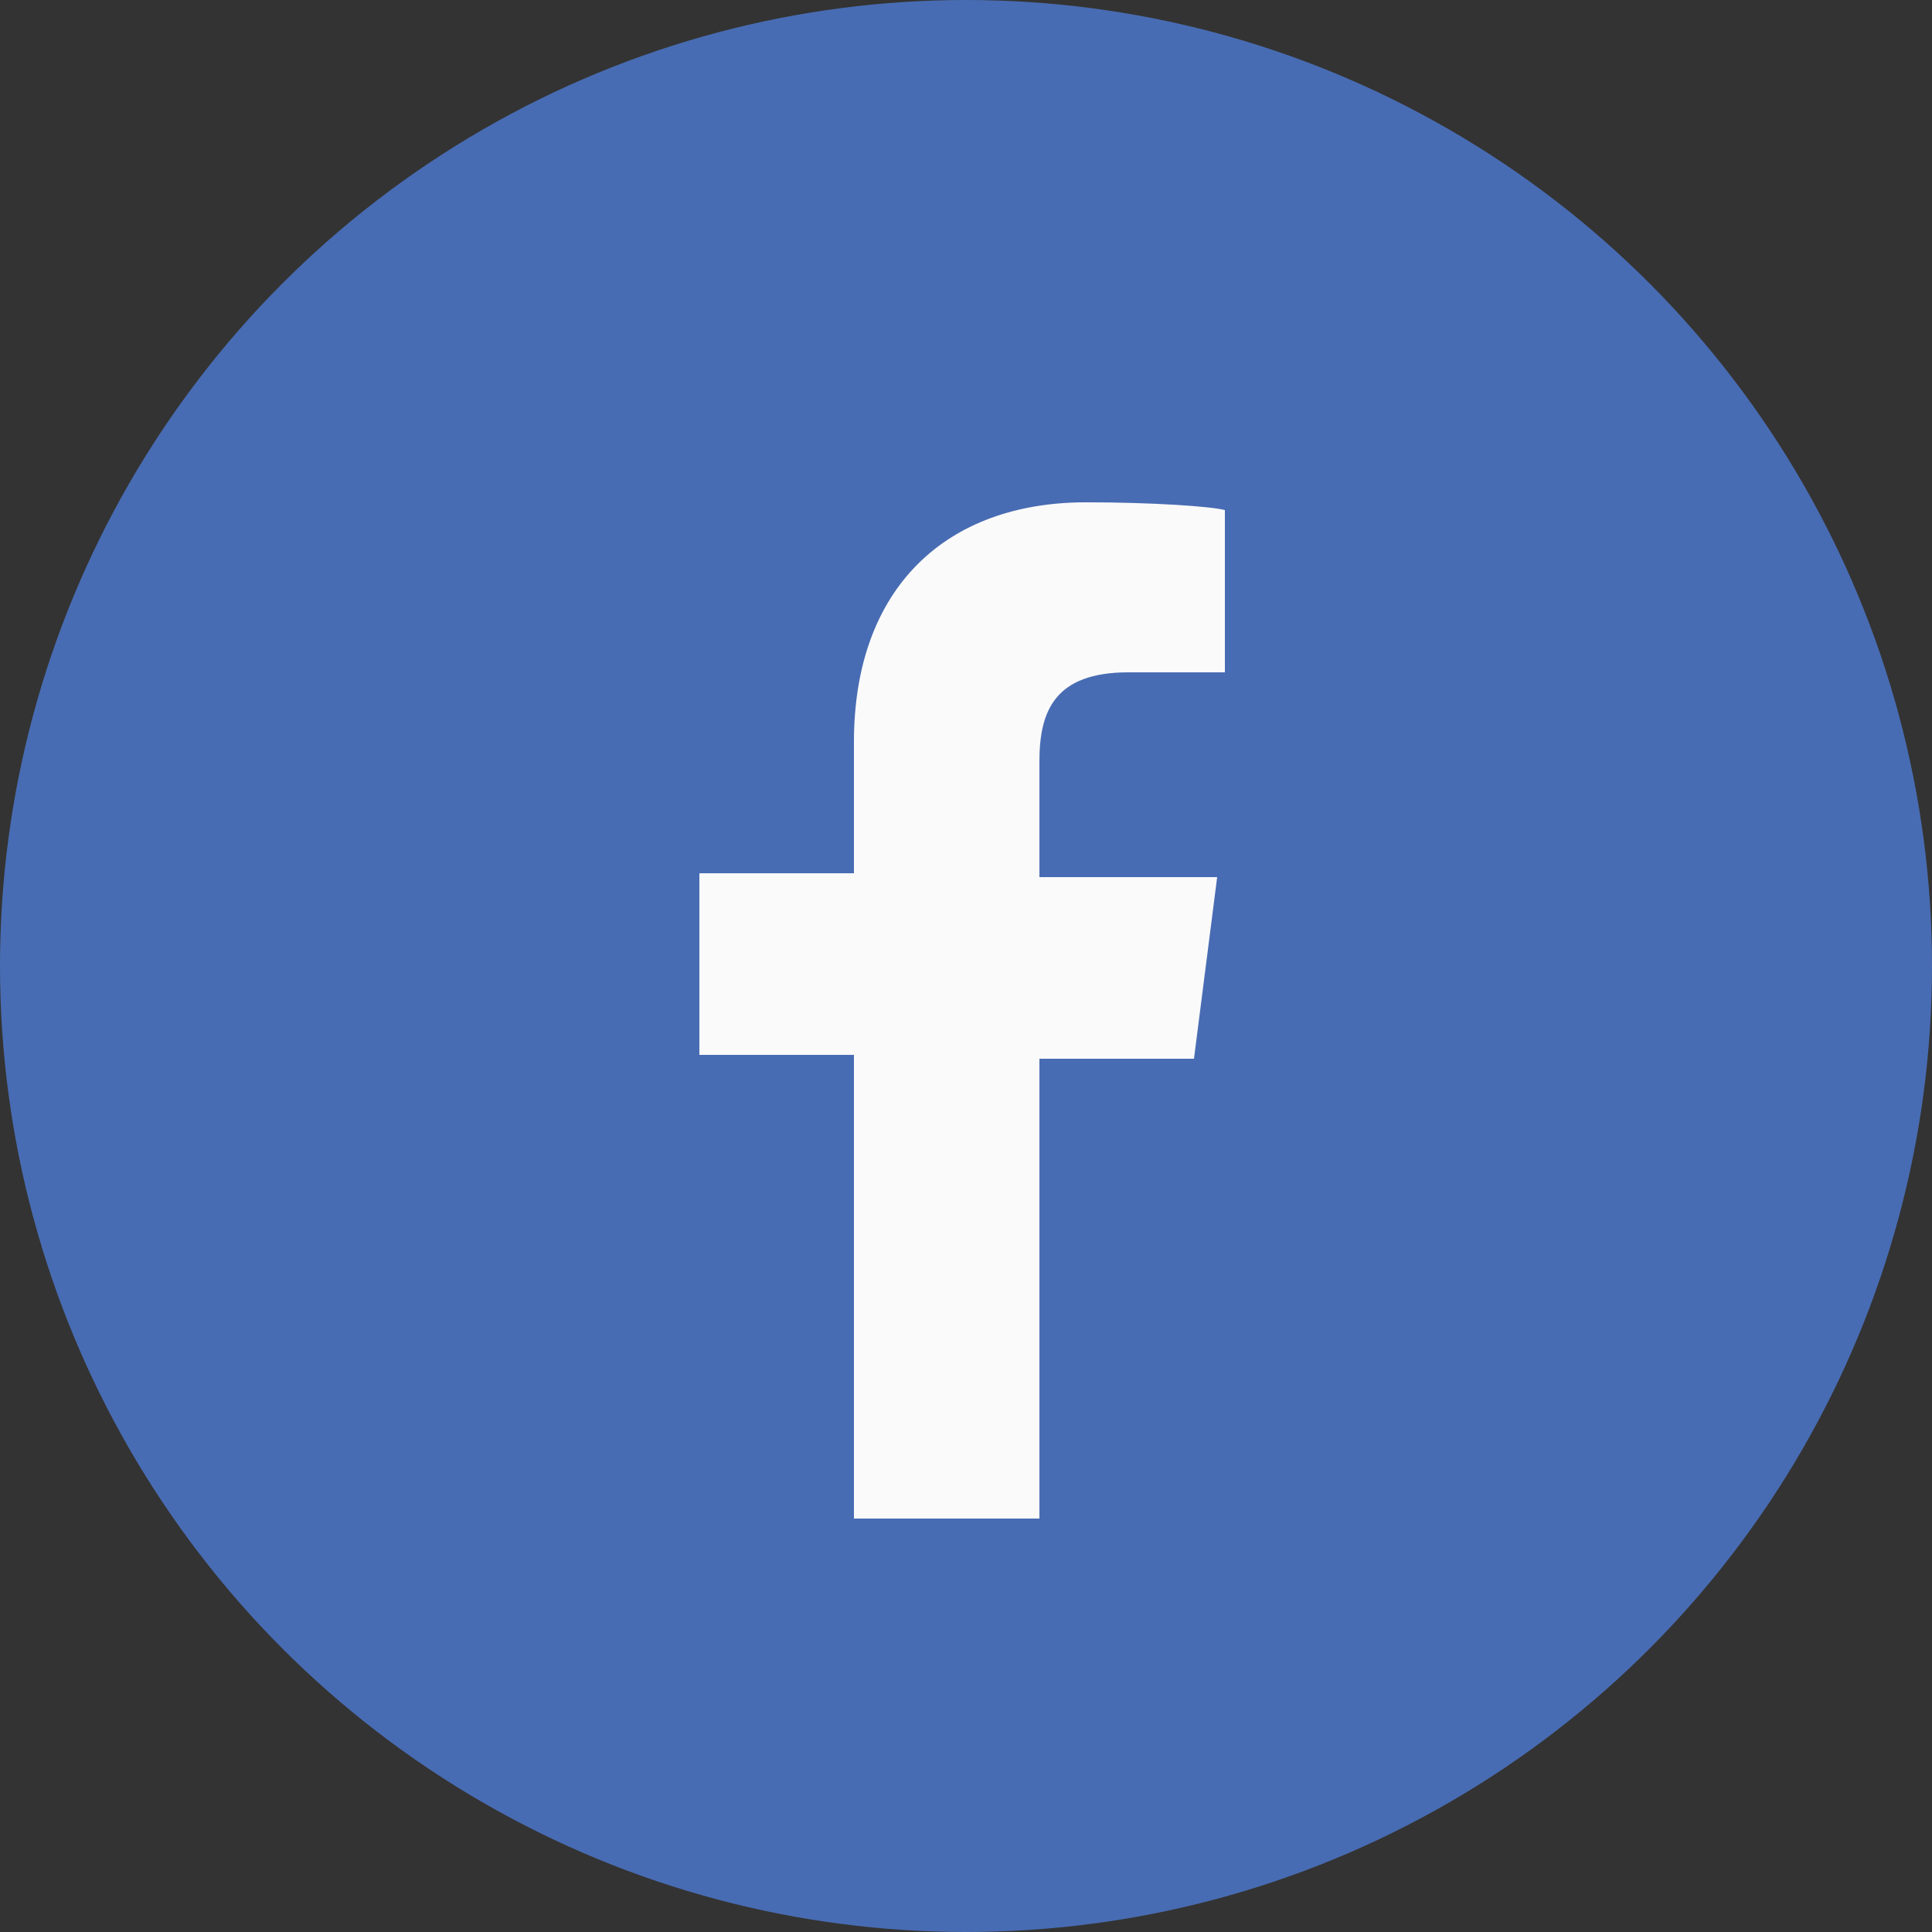 <?xml version="1.0" encoding="utf-8"?>
<!-- Generator: Adobe Illustrator 18.1.0, SVG Export Plug-In . SVG Version: 6.00 Build 0)  -->
<!DOCTYPE svg PUBLIC "-//W3C//DTD SVG 1.1//EN" "http://www.w3.org/Graphics/SVG/1.1/DTD/svg11.dtd">
<svg version="1.1" id="Ebene_2" xmlns="http://www.w3.org/2000/svg" xmlns:xlink="http://www.w3.org/1999/xlink" x="0px" y="0px"
	 viewBox="0 0 50 50" style="enable-background:new 0 0 50 50;" xml:space="preserve">
<rect x="0" y="0" width="50" height="50" fill="#333333" stroke="none"/>
<circle style="fill:#486CB3;" cx="25" cy="25" r="25"/>
<g>
	<defs>
		<rect id="SVGID_1_" x="-4" y="-1" width="50" height="50"/>
	</defs>
	<clipPath id="SVGID_2_">
		<use xlink:href="#SVGID_1_"  style="overflow:visible;"/>
	</clipPath>
	<path style="clip-path:url(#SVGID_2_);fill:#486CB3;" d="M34.7,39.4c0.9,0,1.7-0.8,1.7-1.7V10.3c0-0.9-0.8-1.7-1.7-1.7H7.3
		c-0.9,0-1.7,0.8-1.7,1.7v27.5c0,0.9,0.8,1.7,1.7,1.7H34.7z"/>
	<path style="clip-path:url(#SVGID_2_);fill:#FAFAFA;" d="M26.9,39.4v-12h4l0.6-4.7h-4.6v-3c0-1.3,0.4-2.3,2.3-2.3l2.5,0v-4.2
		c-0.4-0.1-1.9-0.2-3.6-0.2c-3.6,0-6,2.2-6,6.2v3.4h-4v4.7h4v12H26.9z"/>
</g>
</svg>
